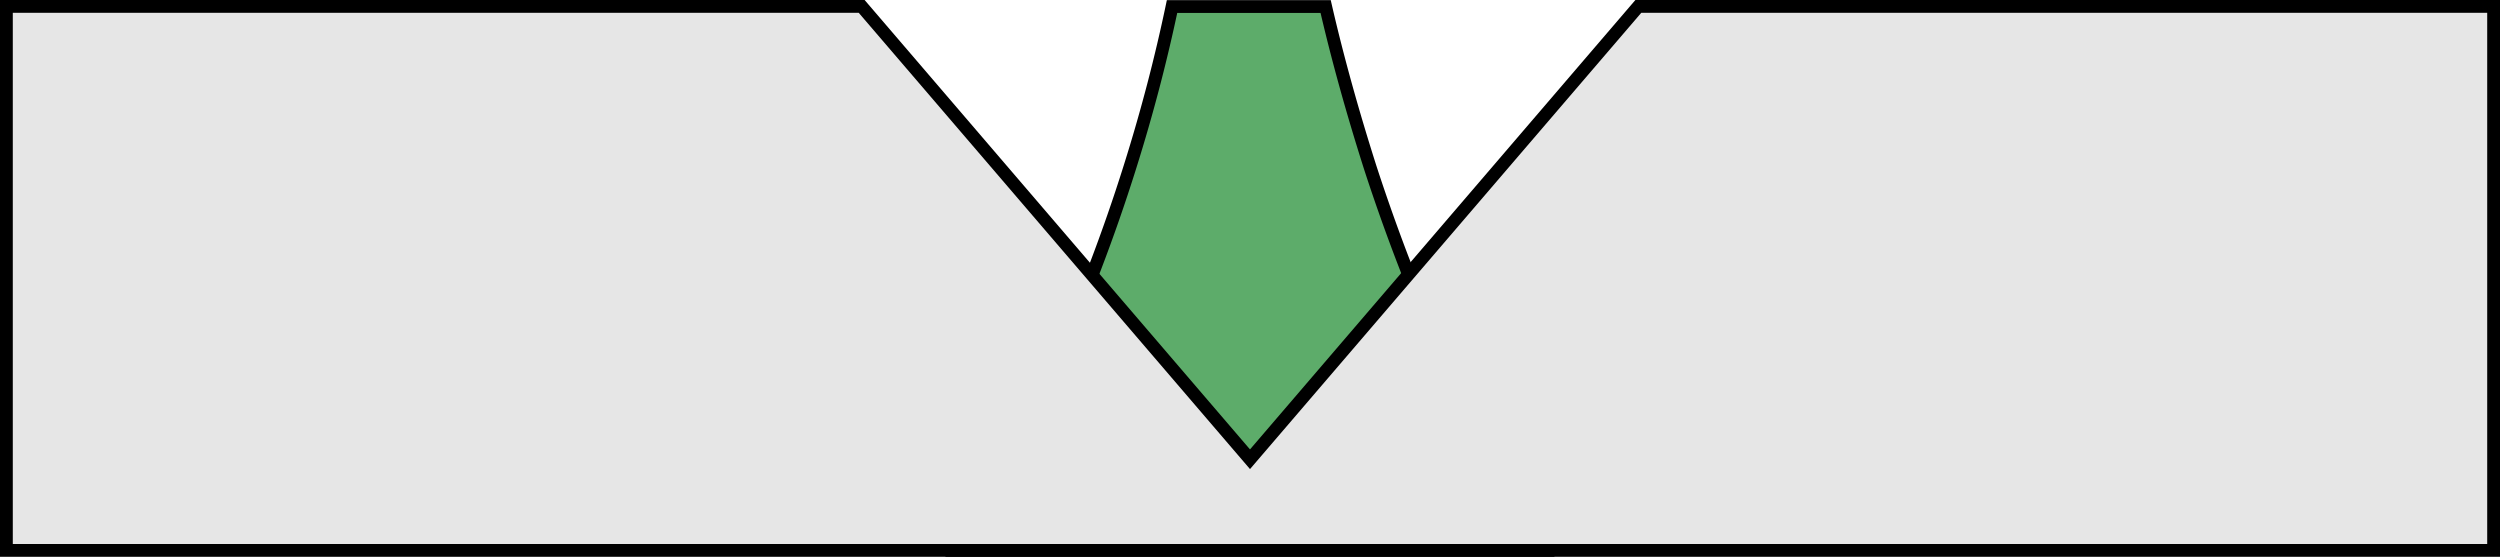 <svg id="Ebene_1" data-name="Ebene 1" xmlns="http://www.w3.org/2000/svg" viewBox="0 0 195.32 43.5"><defs><style>.cls-1{fill:#5dac6a;}.cls-1,.cls-2{stroke:#000;stroke-miterlimit:10;}.cls-2{fill:#e6e6e6;}</style></defs><title>Visierung_gestrichen</title><path class="cls-1" d="M645.91,490.63h-12c-.84,4-1.92,8.19-3.3,12.57a136.94,136.94,0,0,1-13.54,29.93h45.86a149.14,149.14,0,0,1-13.54-29.93C648,498.83,646.83,494.63,645.91,490.63Z" transform="translate(-542.34 -490.12)"/><polygon class="cls-2" points="128 0.5 97.66 35.88 67.32 0.5 0.5 0.5 0.5 43 67.32 43 128 43 194.82 43 194.82 0.5 128 0.5"/></svg>
